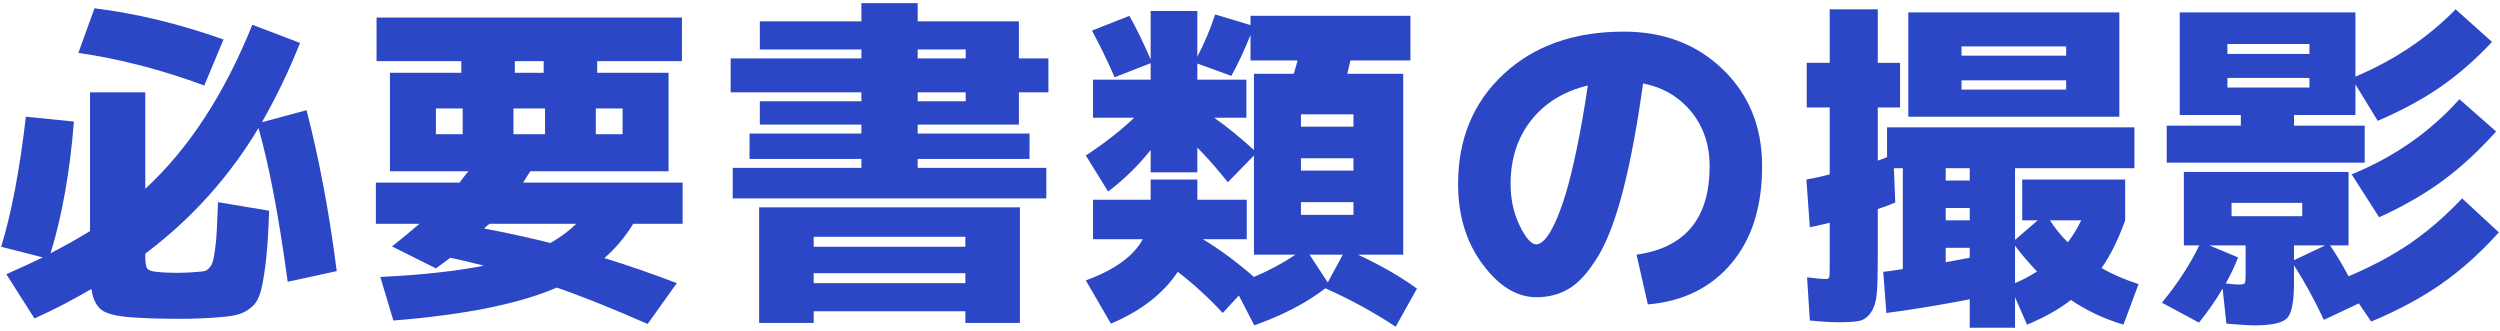 <?xml version="1.0" encoding="utf-8"?>
<!-- Generator: Adobe Illustrator 28.0.0, SVG Export Plug-In . SVG Version: 6.00 Build 0)  -->
<svg version="1.1" id="レイヤー_1" xmlns="http://www.w3.org/2000/svg" xmlns:xlink="http://www.w3.org/1999/xlink" x="0px"
	 y="0px" viewBox="0 0 204 27" style="enable-background:new 0 0 204 27;" xml:space="preserve">
<g>
	<g>
		<g>
			<path style="fill:#2C47C6;" d="M0.094,20.136c0.841-2.725,1.513-6.262,2.017-10.612l3.92,0.393
				c-0.317,4.051-0.952,7.635-1.904,10.752c1.381-0.729,2.454-1.334,3.22-1.82V7.536h4.509v7.868
				C15.4,12.137,18.312,7.676,20.59,2.02l3.893,1.484c-0.896,2.259-1.933,4.415-3.108,6.468l3.64-0.98
				c1.026,3.958,1.849,8.335,2.465,13.132l-4.004,0.868c-0.71-5.264-1.503-9.445-2.381-12.544c-2.407,4.014-5.487,7.43-9.239,10.248
				v0.224c0,0.504,0.051,0.831,0.153,0.98s0.351,0.243,0.742,0.28c0.467,0.056,1.036,0.084,1.708,0.084
				c0.561,0,1.139-0.028,1.736-0.084c0.242-0.019,0.42-0.042,0.532-0.07c0.111-0.028,0.232-0.117,0.363-0.266
				s0.225-0.322,0.28-0.518s0.116-0.527,0.182-0.994s0.112-0.98,0.141-1.54c0.027-0.561,0.061-1.325,0.098-2.296l4.172,0.7
				c-0.056,1.624-0.136,2.912-0.237,3.864c-0.104,0.952-0.229,1.764-0.379,2.436c-0.149,0.672-0.383,1.157-0.699,1.456
				c-0.318,0.298-0.658,0.513-1.022,0.644c-0.364,0.13-0.892,0.224-1.582,0.28c-1.12,0.093-2.24,0.14-3.359,0.14
				c-1.271,0-2.381-0.028-3.332-0.084c-1.4-0.056-2.366-0.233-2.898-0.532c-0.532-0.299-0.863-0.906-0.994-1.82
				c-1.568,0.915-3.117,1.717-4.647,2.408l-2.297-3.612c1.102-0.485,2.091-0.942,2.969-1.372L0.094,20.136z M6.395,4.316l1.315-3.64
				c3.453,0.43,6.963,1.279,10.528,2.548L16.67,6.976C13.18,5.688,9.754,4.802,6.395,4.316z"/>
			<path style="fill:#2C47C6;" d="M30.671,18.26V14.9h6.832c0.074-0.093,0.19-0.248,0.35-0.462c0.158-0.214,0.284-0.368,0.378-0.462
				h-2.66h-3.752V5.94h5.824V4.988h-6.916V1.432h24.92v3.556H48.73V5.94h5.824v8.036H43.271L42.683,14.9h13.02v3.36h-4.031
				c-0.635,1.046-1.419,1.979-2.353,2.8c1.829,0.56,3.799,1.242,5.908,2.044l-2.38,3.332c-3.024-1.325-5.498-2.314-7.42-2.968
				c-3.062,1.325-7.504,2.221-13.328,2.688L31.034,22.6c3.397-0.168,6.217-0.476,8.456-0.924c-1.194-0.298-2.109-0.513-2.744-0.644
				c-0.093,0.075-0.275,0.21-0.546,0.406c-0.271,0.196-0.48,0.35-0.63,0.462l-3.584-1.792c0.877-0.69,1.624-1.307,2.24-1.848H30.671
				z M37.755,10.952v-2.1H35.57v2.1H37.755z M44.923,19.828c0.858-0.504,1.558-1.026,2.1-1.568h-7.084
				c-0.056,0.038-0.131,0.098-0.224,0.182c-0.094,0.084-0.159,0.154-0.196,0.21C41.235,18.969,43.037,19.362,44.923,19.828z
				 M44.475,10.952v-2.1h-2.576v2.1H44.475z M42.011,4.988V5.94h2.352V4.988H42.011z M48.618,10.952h2.185v-2.1h-2.185V10.952z"/>
			<path style="fill:#2C47C6;" d="M74.882,13.696h10.5v2.492H59.79v-2.492h10.5v-0.728h-9.128v-2.072h9.128v-0.728h-8.288V8.264
				h8.288V7.536H59.622V4.764H70.29V4.036h-8.288V1.74h8.288V0.256h4.592V1.74h8.26v3.024h2.408v2.772h-2.408v2.632h-8.26v0.728
				h9.128v2.072h-9.128V13.696z M66.397,25.4v0.952h-4.451v-9.436h21.279v9.436h-4.451V25.4H66.397z M78.774,20.136v-0.812H66.397
				v0.812H78.774z M66.397,23.104h12.377v-0.812H66.397V23.104z M74.882,4.036v0.728h3.92V4.036H74.882z M74.882,7.536v0.728h3.92
				V7.536H74.882z"/>
			<path style="fill:#2C47C6;" d="M93.895,14.648h3.808V16.3h4.032v3.22H98.15c1.344,0.803,2.734,1.83,4.172,3.08
				c1.27-0.541,2.398-1.148,3.388-1.82h-3.388v-8.092l-2.128,2.184c-0.896-1.12-1.727-2.062-2.492-2.828v2.016h-3.808v-1.82
				c-1.046,1.307-2.203,2.436-3.473,3.388l-1.819-2.94c1.512-0.989,2.828-2.016,3.948-3.08h-3.36V6.5h4.704V5.156l-2.94,1.148
				c-0.56-1.288-1.176-2.557-1.848-3.808l3.052-1.204c0.522,0.915,1.102,2.1,1.736,3.556V0.9h3.808v3.724
				c0.561-1.064,1.045-2.212,1.456-3.444l2.884,0.868V1.292h13.048v3.64h-4.899l-0.252,1.092h4.563V20.78h-3.695
				c1.885,0.877,3.49,1.802,4.815,2.772l-1.735,3.108c-1.812-1.195-3.725-2.24-5.74-3.136c-1.512,1.176-3.444,2.185-5.796,3.024
				l-1.261-2.436l-1.315,1.428c-1.139-1.232-2.361-2.353-3.668-3.36c-1.195,1.792-3.015,3.201-5.46,4.228l-2.044-3.528
				c2.352-0.858,3.901-1.979,4.647-3.36h-4.06V16.3h4.704V14.648z M105.57,6.024c0.149-0.485,0.252-0.849,0.308-1.092h-3.836V2.86
				c-0.522,1.288-1.045,2.399-1.567,3.332l-2.772-1.008V6.5h4.004v3.108h-2.632c0.989,0.691,2.072,1.568,3.248,2.632V6.024H105.57z
				 M110.442,10.336V9.328h-4.284v1.008H110.442z M106.158,13.92h4.284v-1.008h-4.284V13.92z M106.158,17.532h4.284v-1.036h-4.284
				V17.532z M108.343,23.048l1.231-2.268h-2.716L108.343,23.048z"/>
			<path style="fill:#2C47C6;" d="M133.542,20.78c3.976-0.56,5.964-2.968,5.964-7.224c0-1.736-0.5-3.215-1.498-4.438
				c-0.999-1.222-2.311-1.992-3.934-2.31c-0.486,3.491-1.032,6.408-1.639,8.75c-0.606,2.343-1.288,4.135-2.044,5.376
				c-0.756,1.242-1.525,2.105-2.31,2.59c-0.784,0.485-1.689,0.729-2.716,0.729c-1.587,0-3.048-0.896-4.383-2.688
				c-1.334-1.792-2.002-3.976-2.002-6.552c0-3.677,1.241-6.668,3.725-8.974c2.482-2.305,5.749-3.458,9.8-3.458
				c3.267,0,5.964,1.032,8.092,3.094s3.192,4.69,3.192,7.882c0,3.323-0.84,5.974-2.521,7.952c-1.68,1.979-3.948,3.089-6.804,3.332
				L133.542,20.78z M129.565,6.976c-1.979,0.486-3.523,1.438-4.634,2.856c-1.11,1.418-1.666,3.146-1.666,5.18
				c0,1.251,0.247,2.385,0.742,3.402c0.494,1.018,0.947,1.526,1.358,1.526c0.205,0,0.434-0.13,0.686-0.392
				c0.252-0.261,0.527-0.709,0.826-1.344c0.298-0.634,0.592-1.428,0.882-2.38c0.289-0.952,0.593-2.188,0.91-3.71
				C128.987,10.593,129.286,8.88,129.565,6.976z"/>
			<path style="fill:#2C47C6;" d="M165.014,17.98v-3.332h8.4v3.332c-0.579,1.606-1.223,2.903-1.932,3.892
				c0.84,0.486,1.848,0.924,3.023,1.316l-1.231,3.304c-1.605-0.486-3.034-1.158-4.284-2.016c-0.952,0.747-2.146,1.418-3.584,2.016
				l-0.98-2.24v2.492h-3.695V24.42c-2.502,0.485-4.77,0.858-6.805,1.12l-0.252-3.36c0.225-0.019,0.756-0.093,1.597-0.224v-8.232
				h-0.729l0.112,2.8c-0.635,0.262-1.111,0.439-1.428,0.532V21.2c0,1.251-0.028,2.184-0.084,2.8
				c-0.057,0.616-0.215,1.115-0.477,1.498c-0.262,0.382-0.579,0.611-0.952,0.686c-0.373,0.074-0.952,0.112-1.735,0.112
				c-0.579,0-1.345-0.047-2.296-0.14l-0.225-3.528c0.729,0.093,1.232,0.14,1.512,0.14c0.168,0,0.267-0.046,0.294-0.14
				c0.028-0.093,0.042-0.429,0.042-1.008v-3.444c-0.746,0.187-1.287,0.308-1.623,0.364l-0.28-3.893
				c0.653-0.112,1.288-0.252,1.903-0.42v-5.46h-1.876v-3.64h1.876V0.76h3.921v4.368h1.819v3.64h-1.819v4.34
				c0.056-0.019,0.308-0.112,0.756-0.28v-2.436h20.188v3.332h-9.744v5.852l1.849-1.596H165.014z M160.059,9.524h-4.341V1.012h17.221
				v8.512H160.059z M160.73,13.724h-1.96v1.008h1.96V13.724z M158.771,17.98h1.96v-1.008h-1.96V17.98z M160.73,21.032V20.22h-1.96
				v1.176c0.224-0.037,0.555-0.098,0.993-0.182S160.524,21.07,160.73,21.032z M160.059,4.54h8.539V3.784h-8.539V4.54z
				 M160.059,6.556v0.756h8.539V6.556H160.059z M166.218,22.152c-0.69-0.728-1.288-1.428-1.792-2.1v3.052
				C165.079,22.824,165.677,22.507,166.218,22.152z M168.738,19.772c0.429-0.578,0.793-1.176,1.092-1.792h-2.548
				C167.692,18.634,168.178,19.231,168.738,19.772z"/>
			<path style="fill:#2C47C6;" d="M181.366,23.552c-0.56,0.952-1.204,1.876-1.932,2.772L176.41,24.7
				c1.251-1.512,2.269-3.07,3.053-4.676h-1.261v-5.992h13.44v5.992h-1.512c0.504,0.729,1.008,1.568,1.512,2.521
				c1.904-0.803,3.579-1.699,5.026-2.688c1.446-0.989,2.86-2.212,4.241-3.668l2.996,2.772c-1.512,1.68-3.08,3.084-4.704,4.214
				c-1.624,1.129-3.527,2.151-5.712,3.066l-1.008-1.484l-2.855,1.344c-0.747-1.605-1.56-3.089-2.437-4.452v1.456
				c0,1.512-0.187,2.464-0.56,2.856c-0.374,0.392-1.261,0.588-2.66,0.588c-0.448,0-1.214-0.047-2.296-0.14L181.366,23.552z
				 M181.759,9.384h-3.893V1.012h14.336v5.236c3.192-1.344,5.918-3.173,8.177-5.488l2.968,2.66c-1.344,1.438-2.744,2.66-4.2,3.668
				c-1.456,1.008-3.164,1.932-5.124,2.772l-1.82-2.968v2.492h-5.012v0.868h5.769v3.024h-16.156v-3.024h6.048V9.384H181.759z
				 M181.618,23.132c0.485,0.056,0.821,0.084,1.009,0.084c0.316,0,0.499-0.032,0.546-0.098c0.046-0.065,0.069-0.294,0.069-0.686
				v-2.408h-1.147h-1.82l2.353,0.98C182.365,21.695,182.029,22.404,181.618,23.132z M181.759,4.4h6.691V3.588h-6.691V4.4z
				 M181.759,6.36v0.784h6.691V6.36H181.759z M182.095,17.644h5.768v-1.092h-5.768V17.644z M187.19,21.228l2.548-1.204h-2.548
				V21.228z M191.895,14.228c3.472-1.418,6.402-3.462,8.792-6.132l2.996,2.632c-1.4,1.568-2.847,2.903-4.34,4.004
				c-1.494,1.102-3.229,2.101-5.208,2.996L191.895,14.228z"/>
		</g>
	</g>
</g>
</svg>
